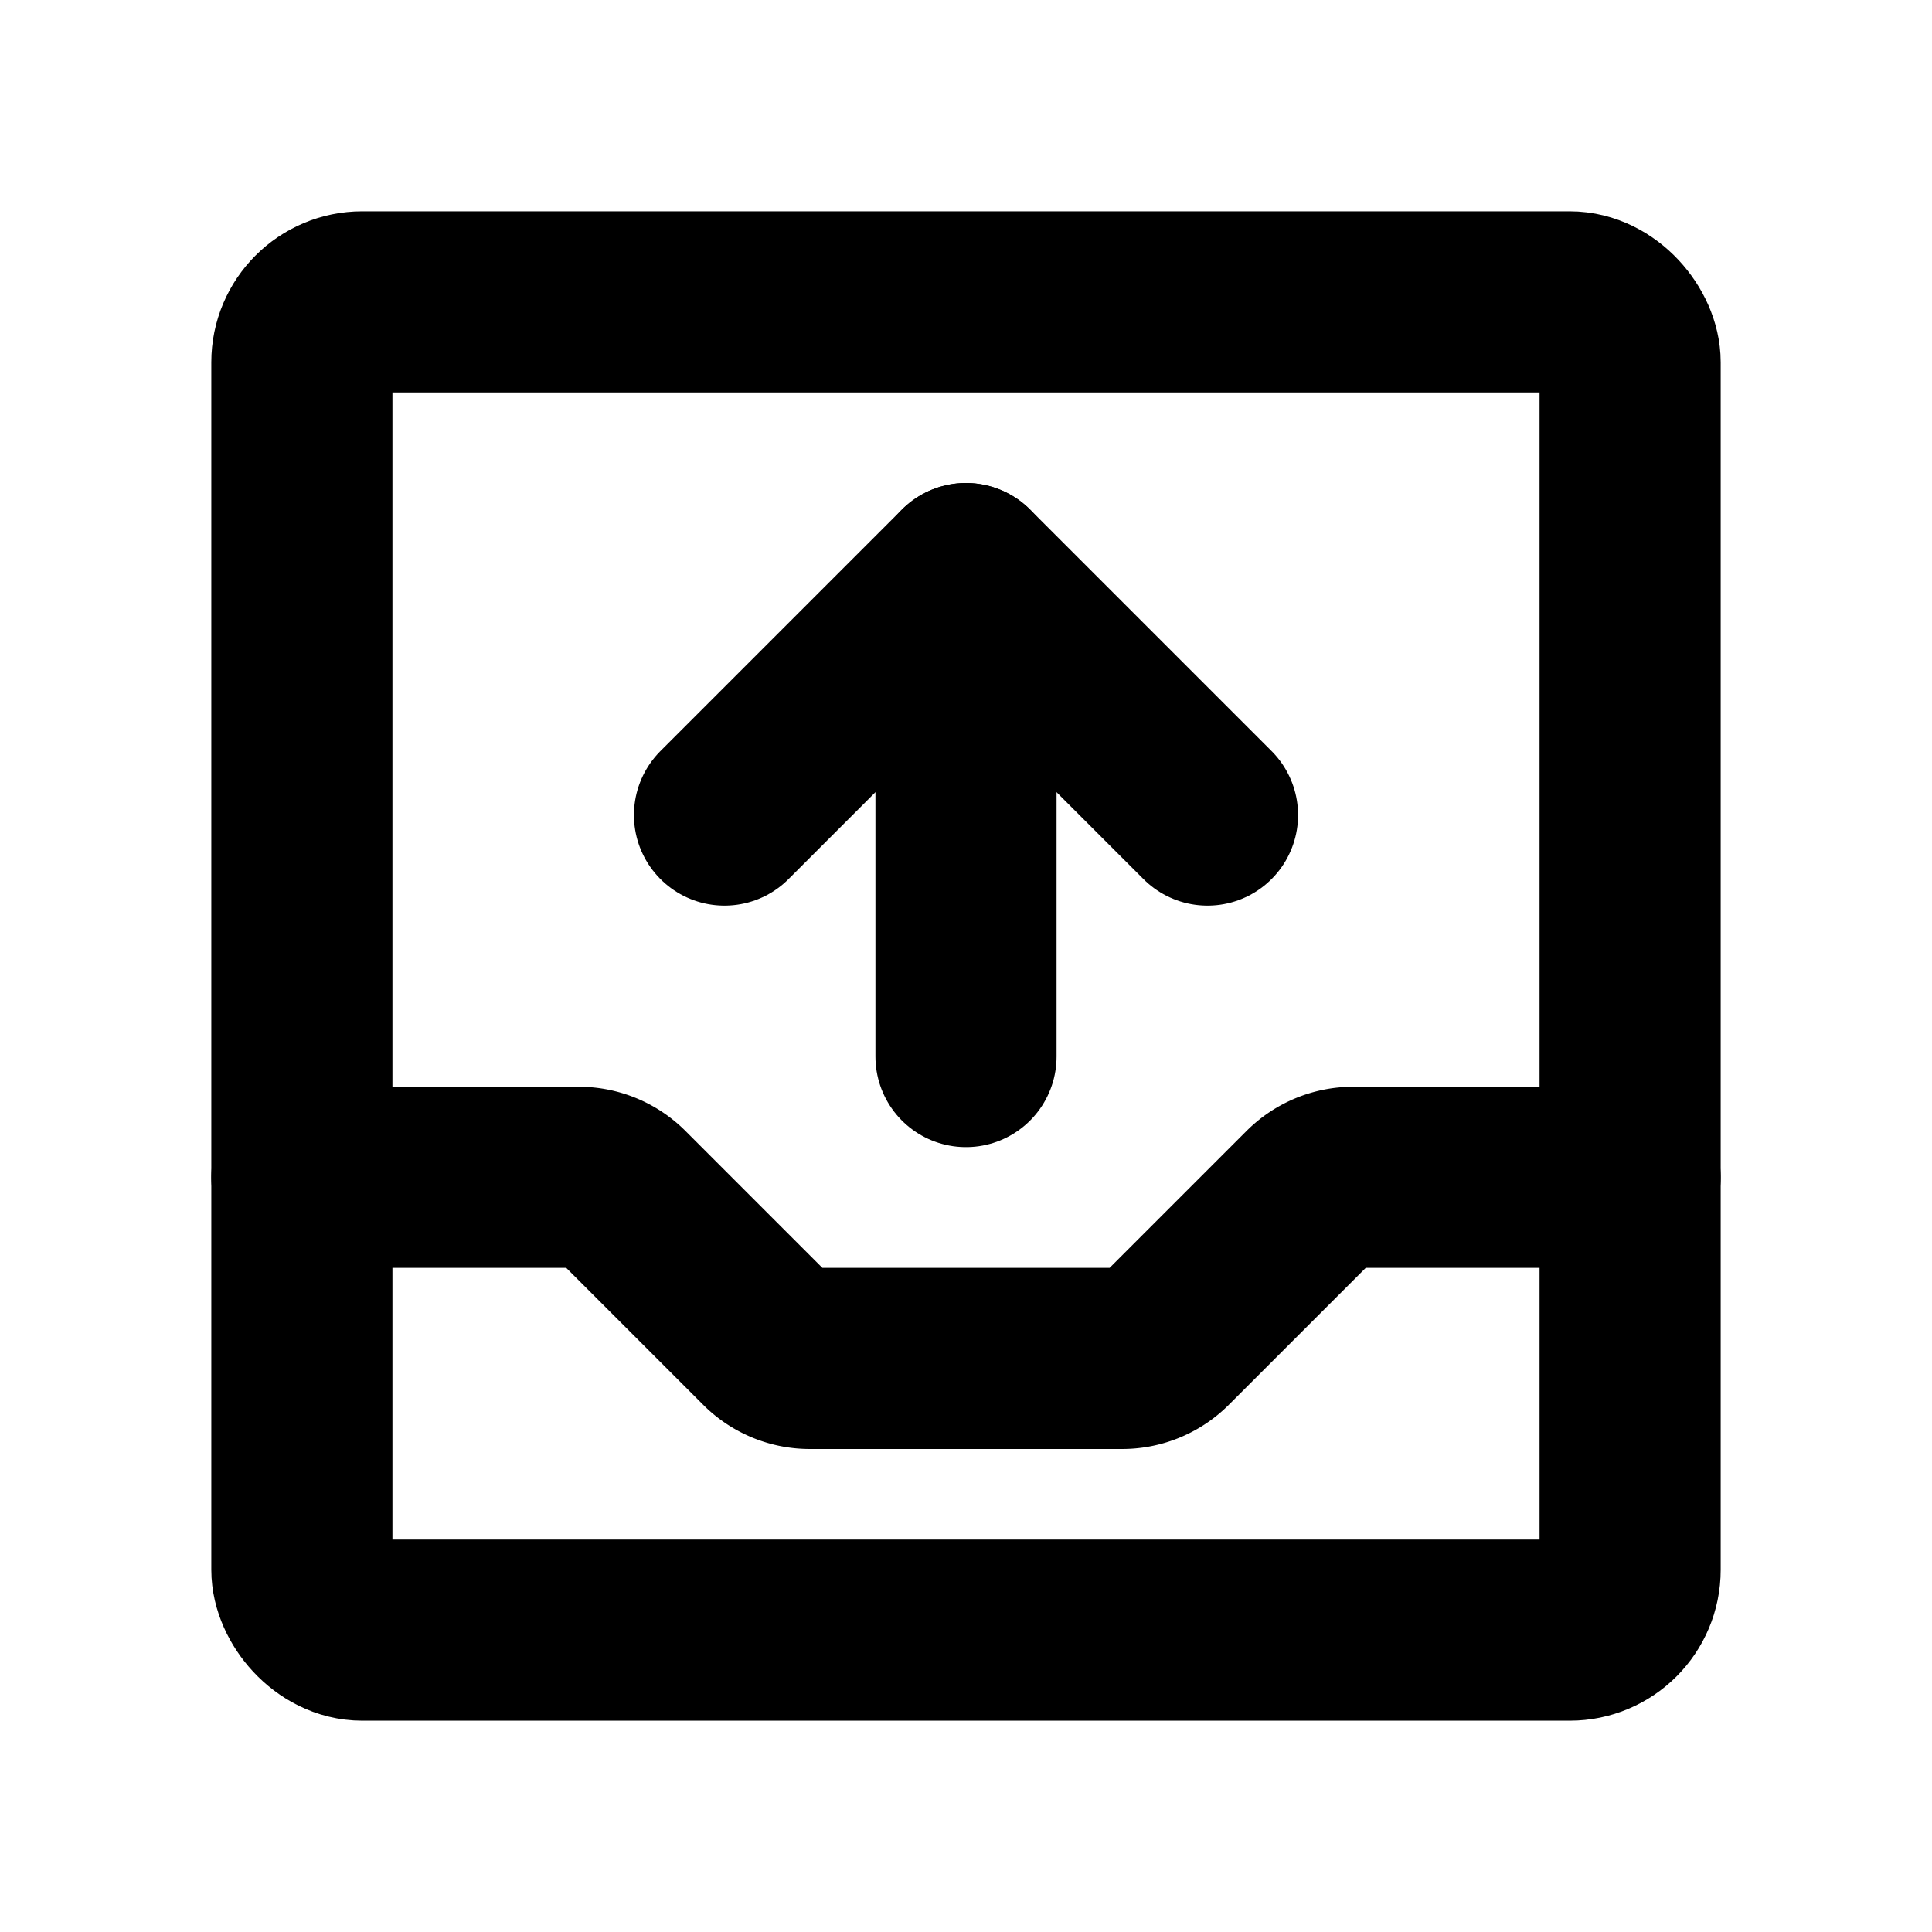 <svg xmlns="http://www.w3.org/2000/svg" viewBox="0 0 256 256"><rect width="256" height="256" fill="none"/><path d="M40,156H76.69a8,8,0,0,1,5.65,2.34l19.32,19.32a8,8,0,0,0,5.65,2.34h41.38a8,8,0,0,0,5.65-2.34l19.32-19.32a8,8,0,0,1,5.65-2.34H216" fill="none" stroke="currentColor" stroke-linecap="round" stroke-linejoin="round" stroke-width="24"/><rect x="40" y="40" width="176" height="176" rx="8" fill="none" stroke="currentColor" stroke-linecap="round" stroke-linejoin="round" stroke-width="24"/><line x1="128" y1="76" x2="128" y2="140" fill="none" stroke="currentColor" stroke-linecap="round" stroke-linejoin="round" stroke-width="24"/><polyline points="96 108 128 76 160 108" fill="none" stroke="currentColor" stroke-linecap="round" stroke-linejoin="round" stroke-width="24"/></svg>